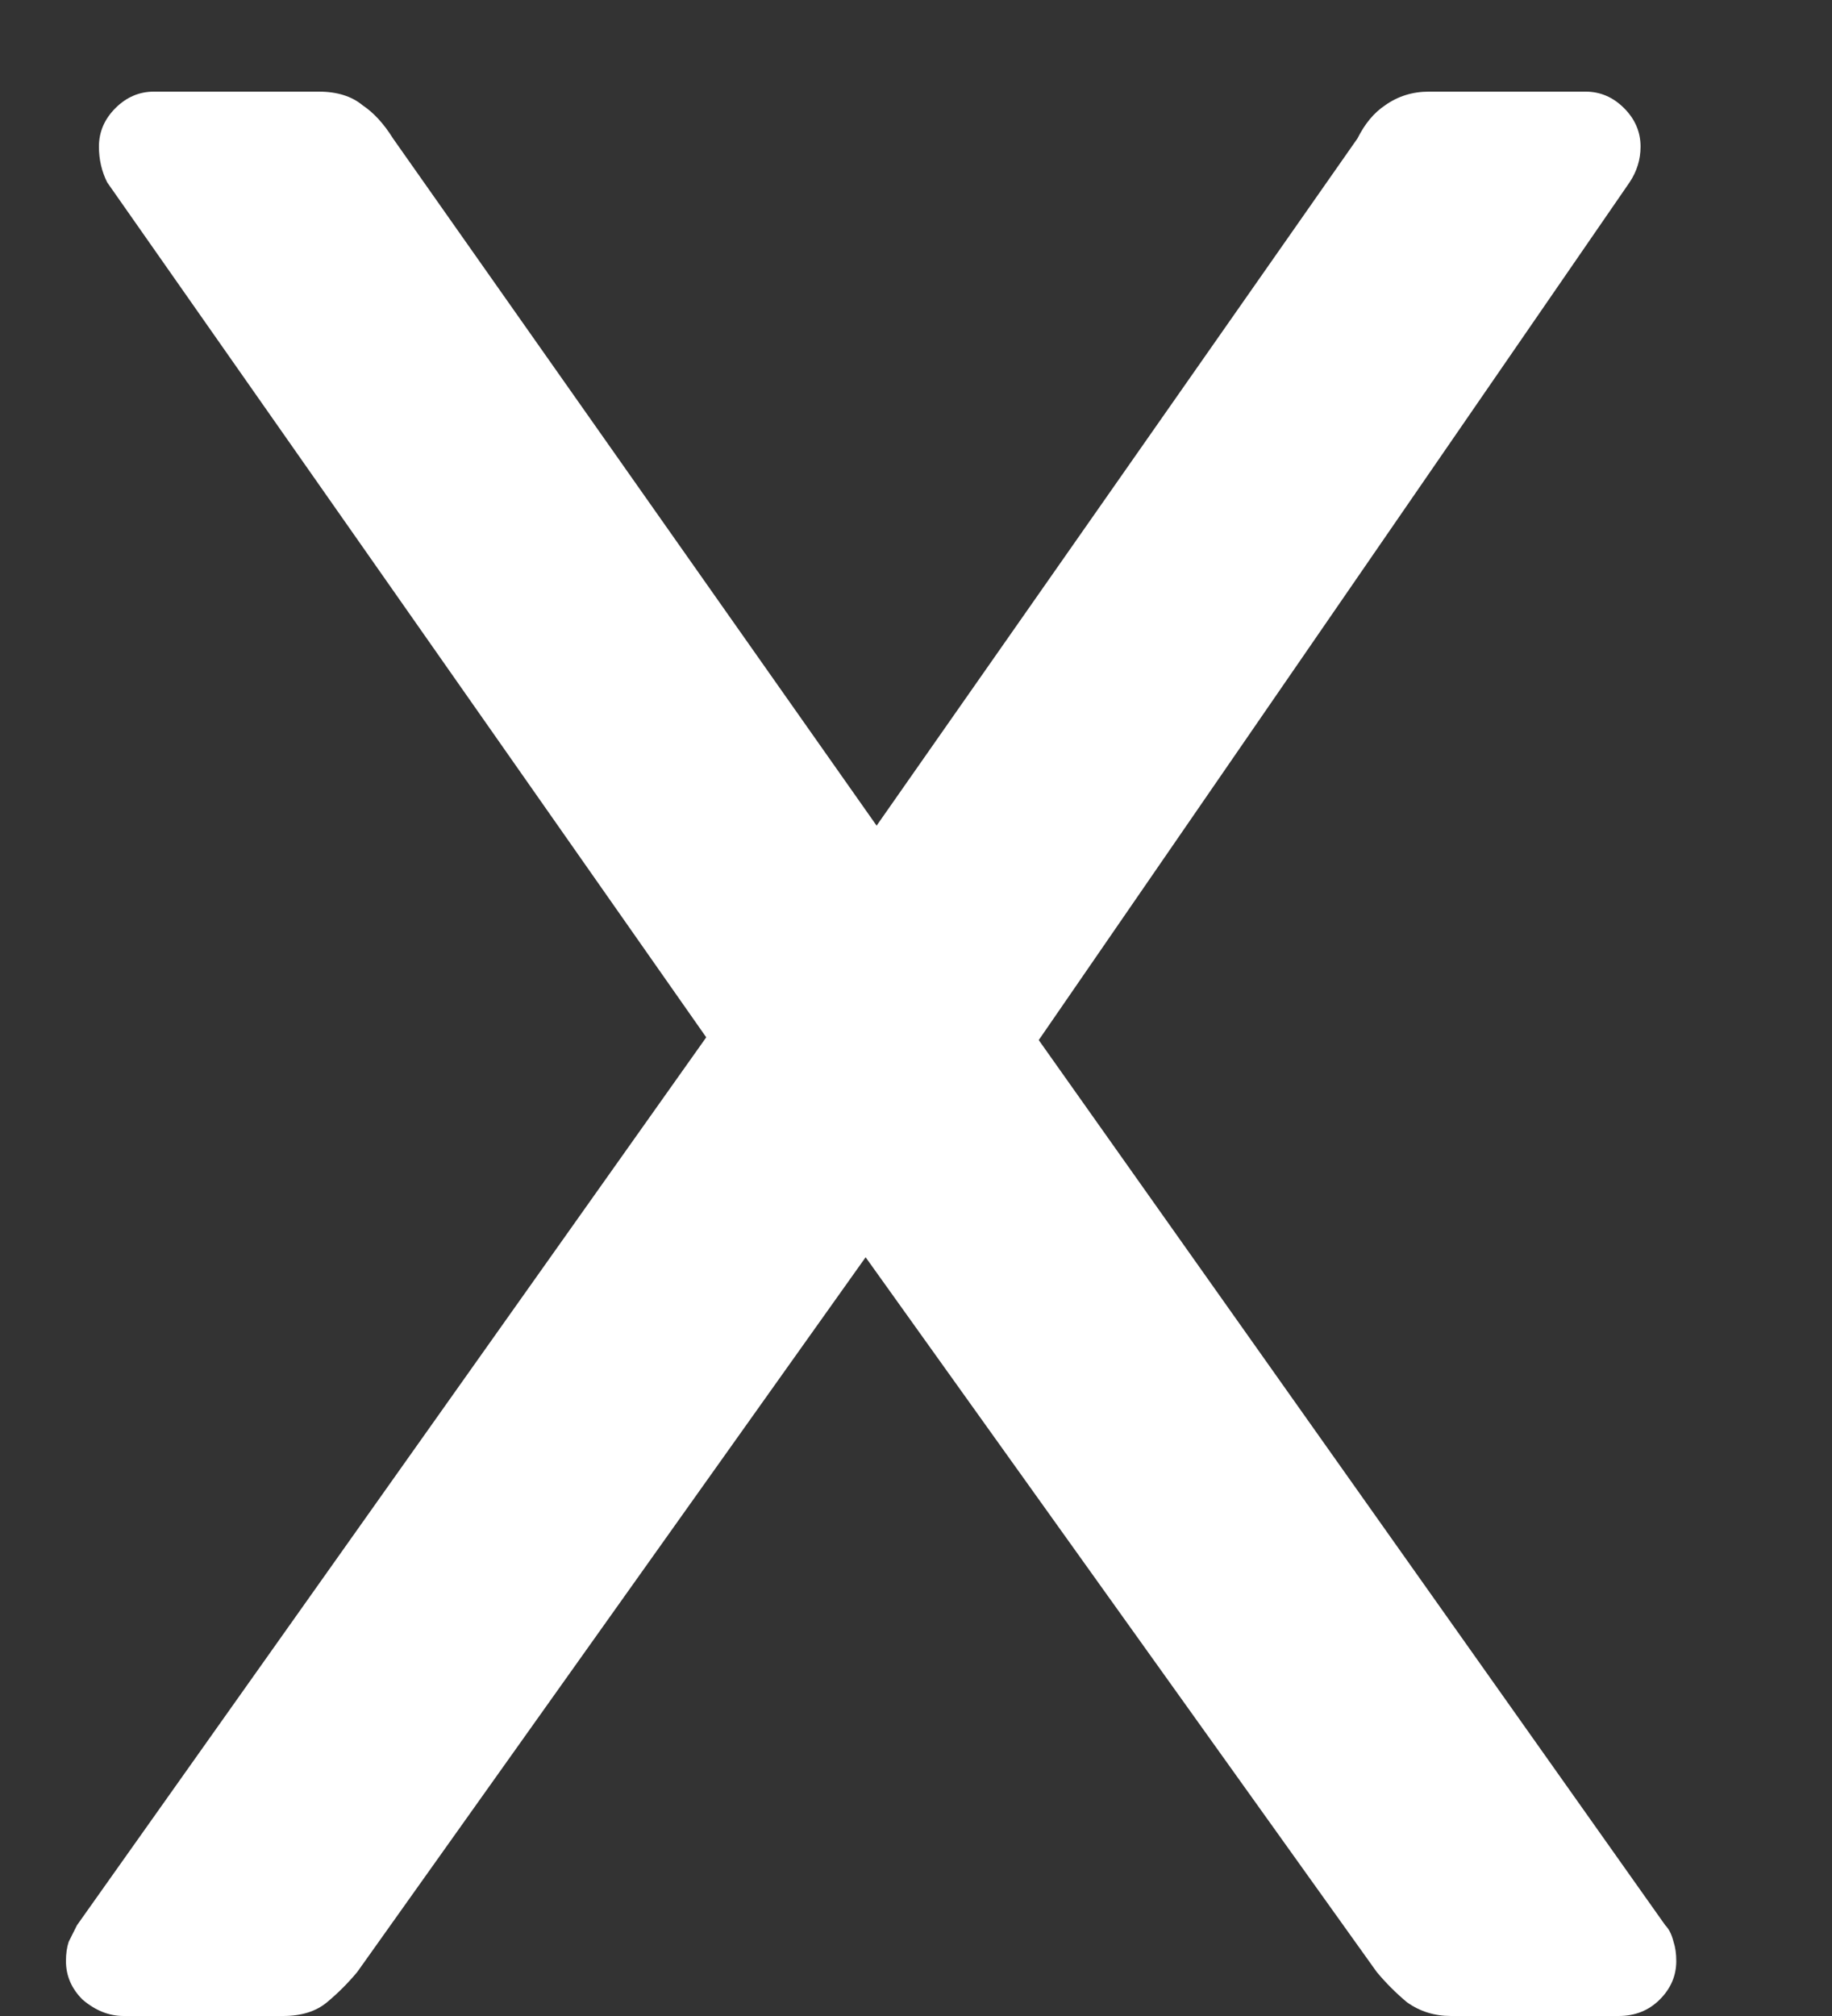 <svg width="10" height="11" viewBox="0 0 10 11" fill="none" xmlns="http://www.w3.org/2000/svg">
<rect x="0" y="0" width="10" height="11" fill="#333333" stroke="none"/>
<path d="M0.675 11C0.595 11 0.52 10.97 0.45 10.91C0.39 10.85 0.36 10.78 0.36 10.7C0.36 10.66 0.365 10.625 0.375 10.595C0.395 10.555 0.41 10.525 0.42 10.505L3.855 5.66L0.585 0.995C0.555 0.935 0.54 0.87 0.54 0.8C0.54 0.72 0.57 0.65 0.63 0.59C0.69 0.53 0.76 0.5 0.84 0.5H1.74C1.84 0.5 1.92 0.525 1.98 0.575C2.04 0.615 2.095 0.675 2.145 0.755L4.785 4.505L7.41 0.755C7.45 0.675 7.5 0.615 7.56 0.575C7.63 0.525 7.71 0.5 7.8 0.5H8.655C8.735 0.5 8.805 0.53 8.865 0.59C8.925 0.65 8.955 0.72 8.955 0.8C8.955 0.87 8.935 0.935 8.895 0.995L5.67 5.675L9.09 10.505C9.11 10.525 9.125 10.555 9.135 10.595C9.145 10.625 9.15 10.66 9.15 10.7C9.15 10.78 9.12 10.85 9.06 10.91C9 10.97 8.925 11 8.835 11H7.92C7.83 11 7.75 10.975 7.68 10.925C7.62 10.875 7.565 10.82 7.515 10.76L4.725 6.86L1.95 10.76C1.9 10.82 1.845 10.875 1.785 10.925C1.725 10.975 1.645 11 1.545 11H0.675Z" fill="white"/>
</svg>
